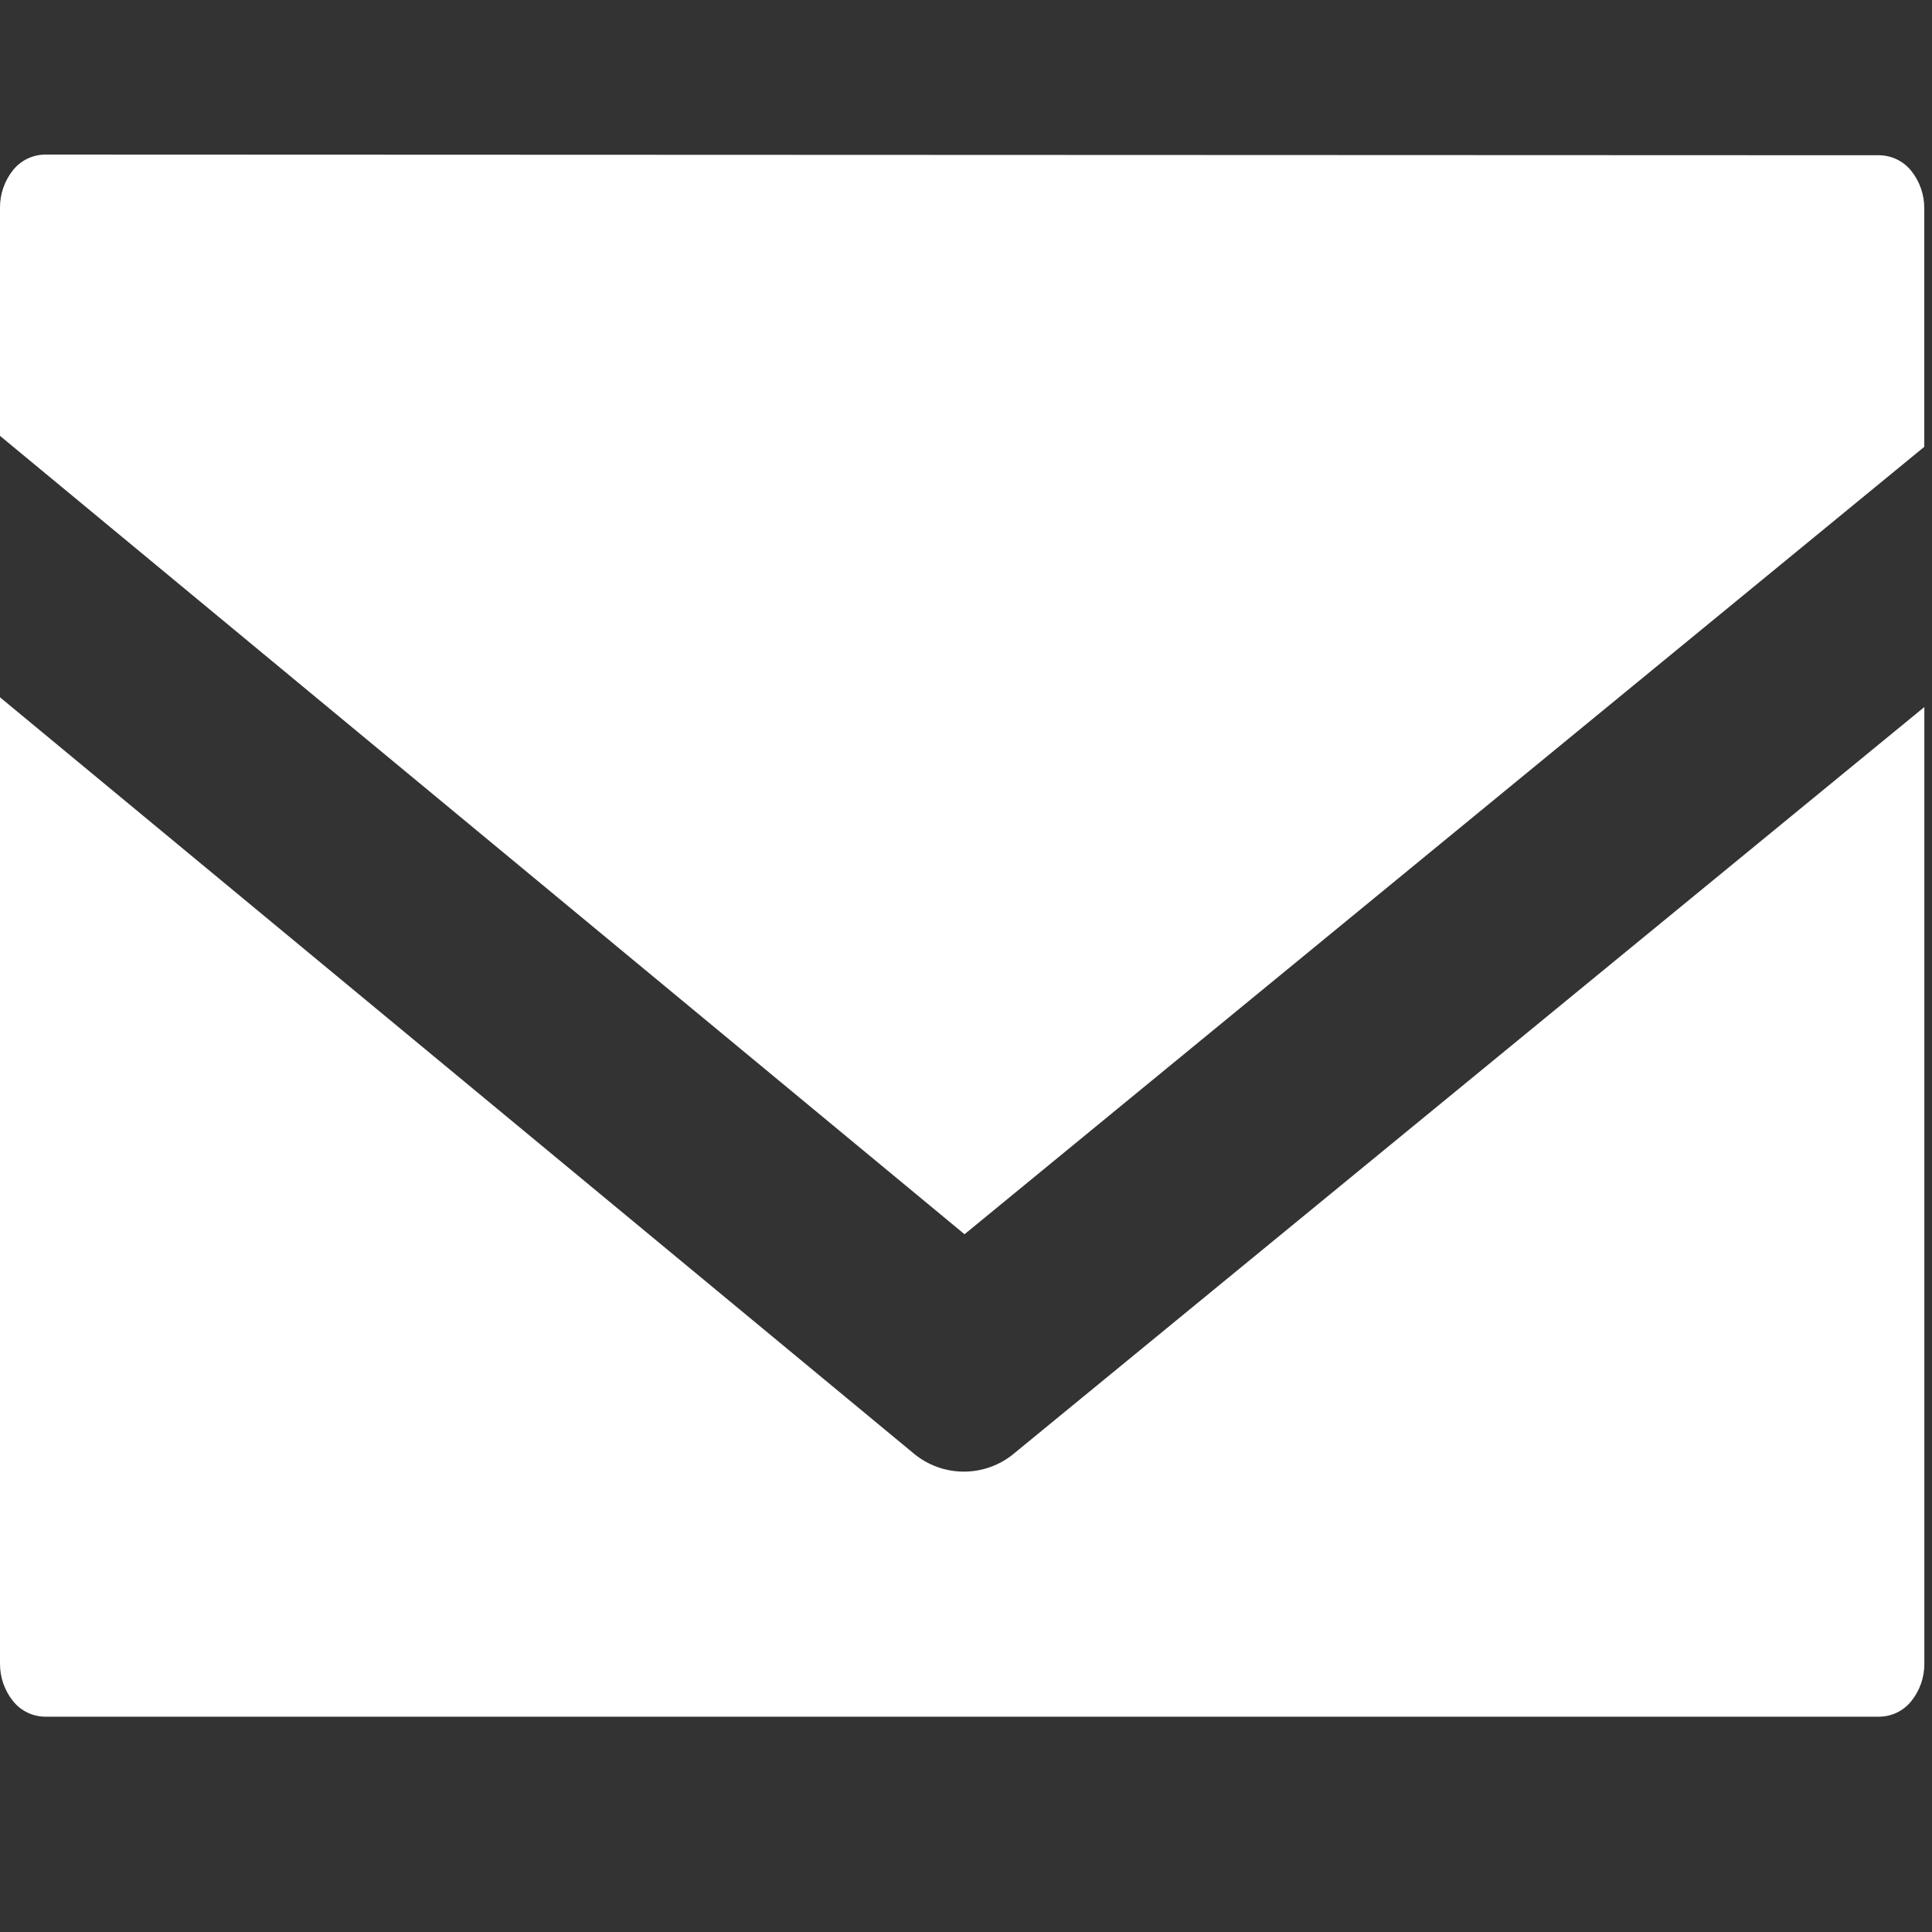 <?xml version="1.0" encoding="utf-8"?>
<!-- Generator: Adobe Illustrator 27.0.0, SVG Export Plug-In . SVG Version: 6.00 Build 0)  -->
<svg version="1.1" id="レイヤー_1" xmlns="http://www.w3.org/2000/svg" xmlns:xlink="http://www.w3.org/1999/xlink" x="0px"
	 y="0px" width="25px" height="25px" viewBox="0 0 25 25" style="enable-background:new 0 0 25 25;" xml:space="preserve">
<rect x="0" y="0" width="25" height="25" fill="#333333" stroke="none"/>
<style type="text/css">
	.st0{fill:#FFFFFF;}
</style>
<path id="ifn0636" class="st0" d="M0.583,2C0.422,2.002,0.271,2.075,0.17,2.2C0.058,2.339-0.002,2.513,0,2.691V5.64l12.481,10.331
	L24.9,5.782V2.7c0.002-0.178-0.058-0.352-0.17-0.491c-0.101-0.125-0.252-0.198-0.413-0.2L0.583,2z M0,9.023v12.5
	c-0.002,0.178,0.058,0.352,0.17,0.491c0.101,0.125,0.252,0.198,0.413,0.2h23.735c0.161-0.002,0.312-0.075,0.413-0.2
	c0.112-0.139,0.172-0.312,0.17-0.491V9.149l-11.765,9.647c-0.381,0.329-0.946,0.329-1.327,0L0,9.023z"/>
</svg>
